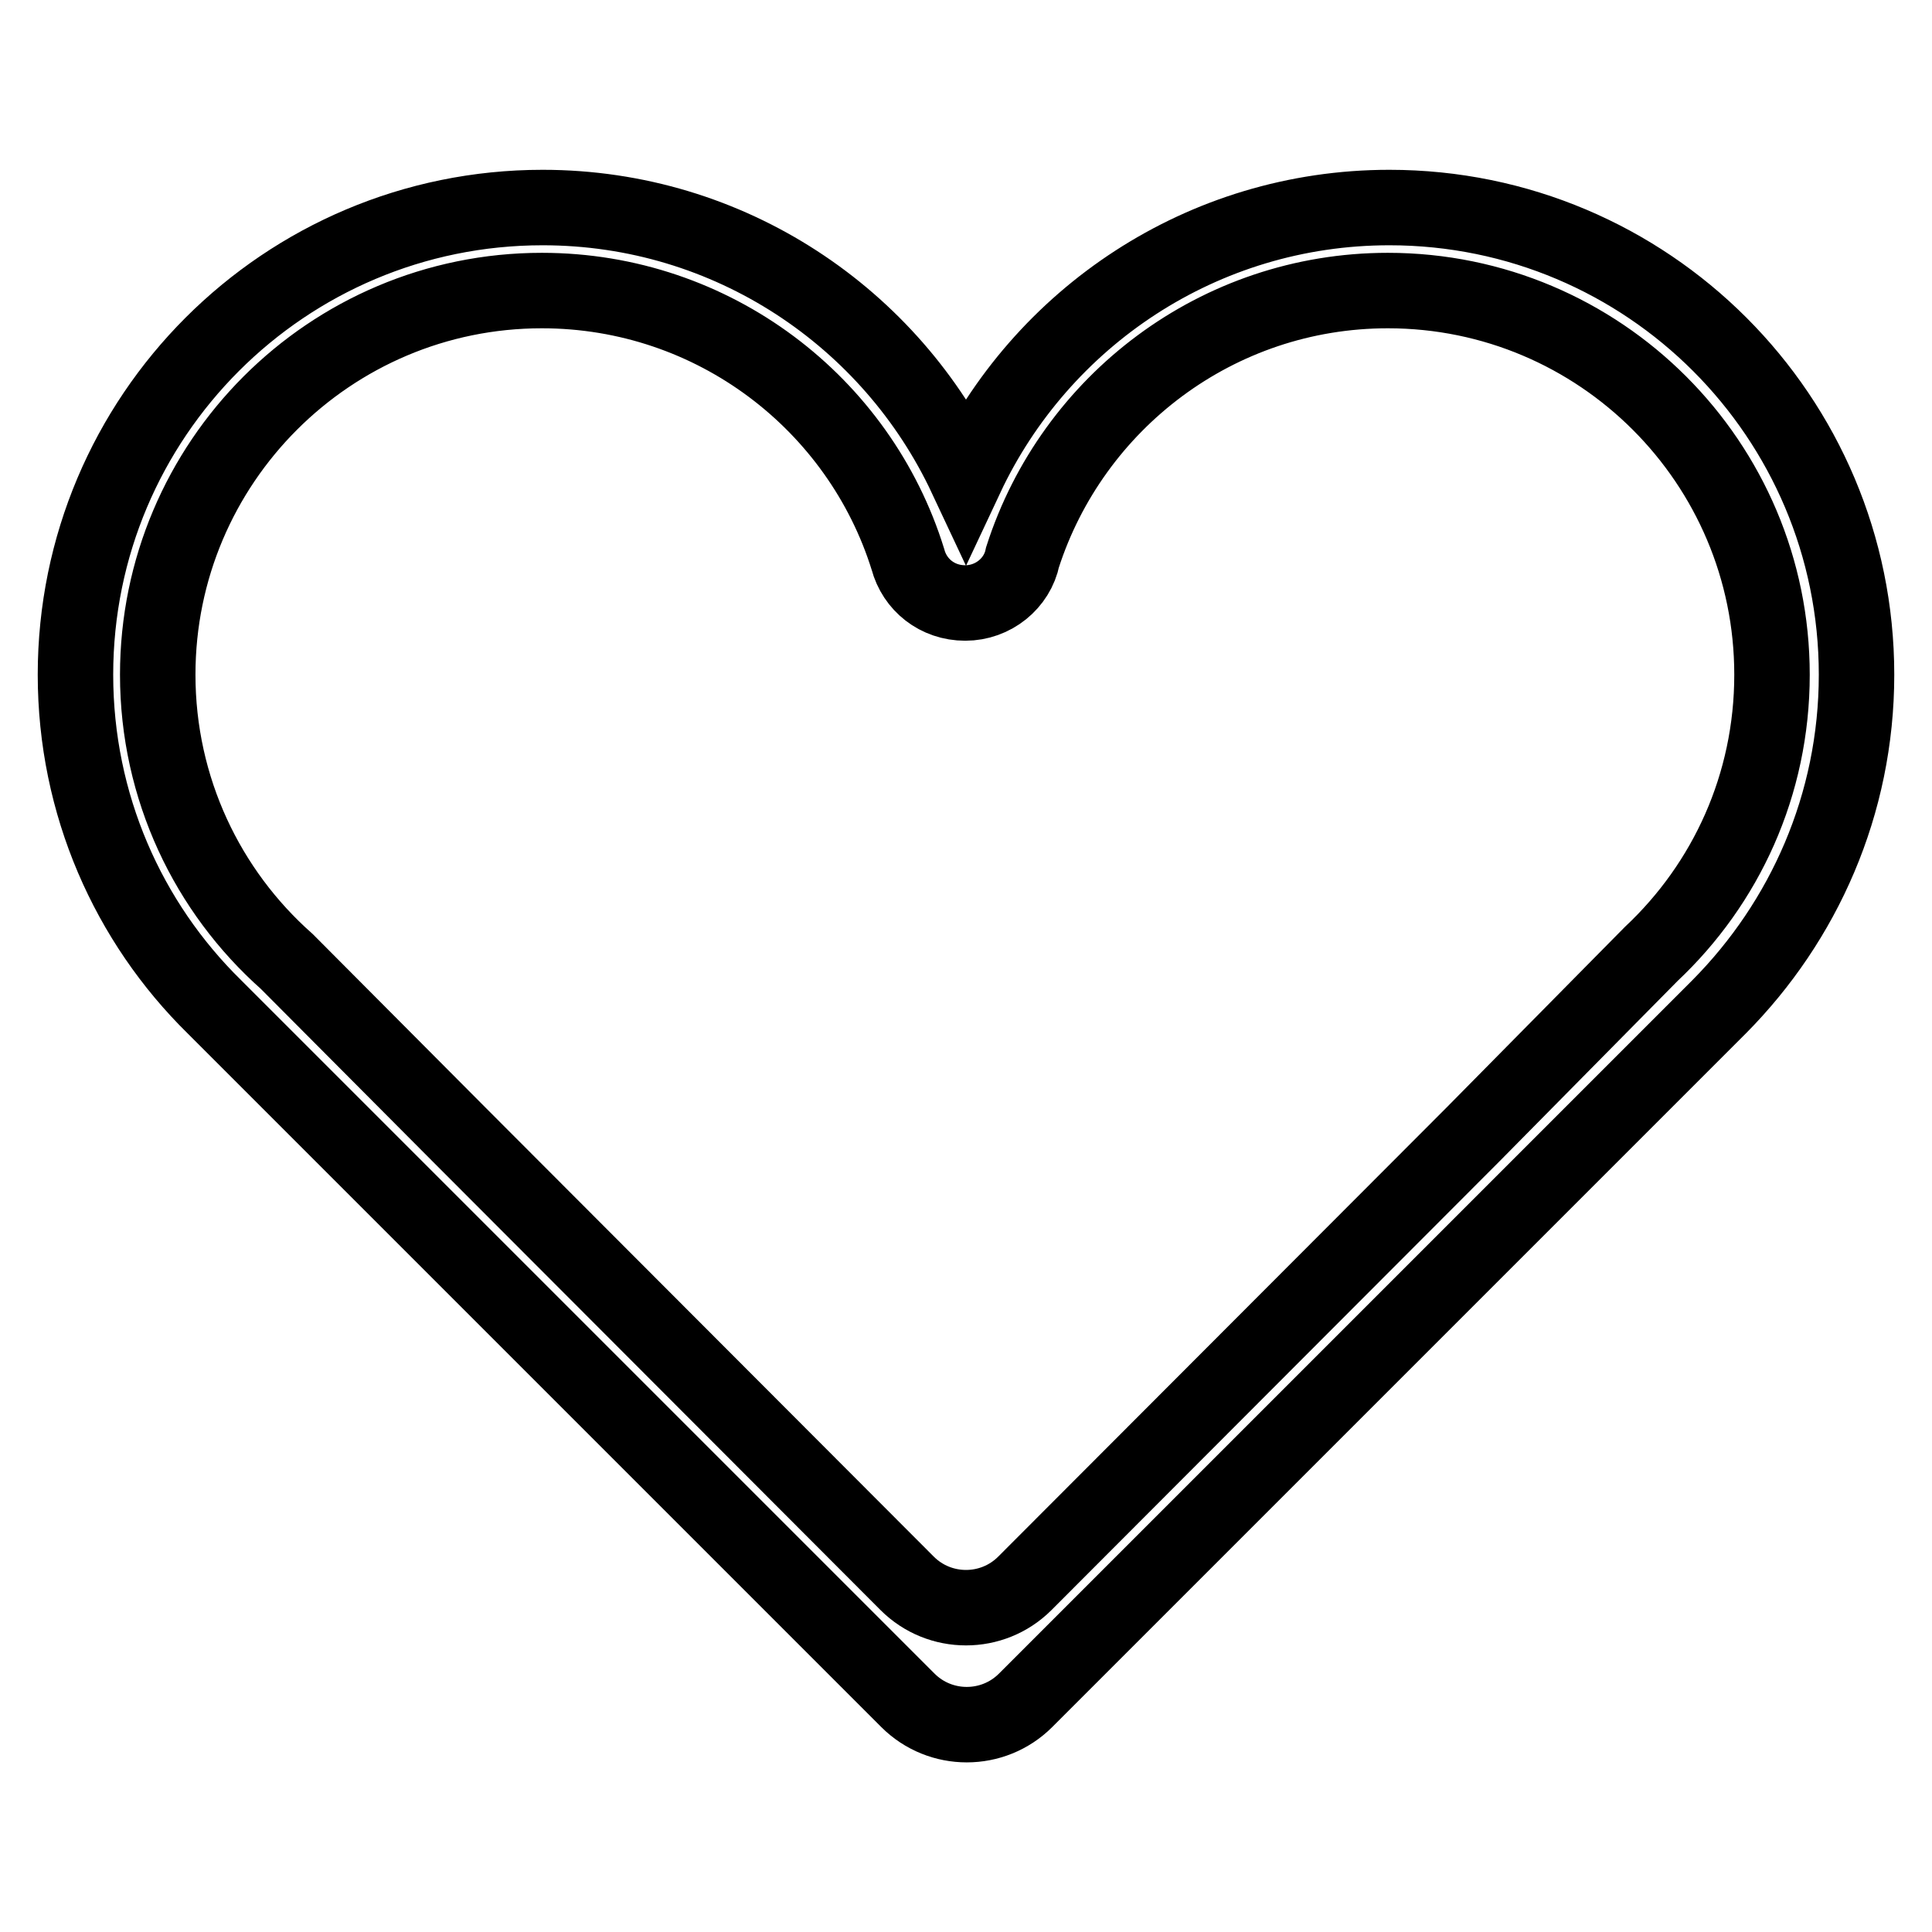 <?xml version="1.0" encoding="utf-8"?>
<!-- Svg Vector Icons : http://www.onlinewebfonts.com/icon -->
<!DOCTYPE svg PUBLIC "-//W3C//DTD SVG 1.1//EN" "http://www.w3.org/Graphics/SVG/1.1/DTD/svg11.dtd">
<svg version="1.1" xmlns="http://www.w3.org/2000/svg" xmlns:xlink="http://www.w3.org/1999/xlink" x="0px" y="0px" viewBox="0 0 256 256" enable-background="new 0 0 256 256" xml:space="preserve">
<g> <path stroke-width="10" fill-opacity="0" stroke="#000000"  d="M246,89.4c0-34.2-27.7-61.9-61.9-61.9c-24.8,0-46.2,14.6-56.1,35.7c-9.9-21.1-31.3-35.7-56.1-35.7 C37.7,27.5,10,55.2,10,89.4c0,17.2,7,32.8,18.4,44l0,0l91.9,91.9c4.3,4.3,11.3,4.3,15.6,0l91.9-91.9l0,0 C239,122.1,246,106.6,246,89.4z M195.2,150.3l-59.4,59.5c-4.3,4.3-11.3,4.3-15.6,0l-59.3-59.4L38,127.4h0 c-10.5-9.3-17.1-22.9-17.1-38c0-28.1,22.8-50.9,50.9-50.9c22.8,0,42.1,15,48.5,35.6h0c0.9,3.4,3.9,5.8,7.6,5.8 c3.7,0,6.9-2.6,7.6-6.1c6.6-20.5,25.8-35.3,48.4-35.3c28.1,0,50.9,22.8,50.9,50.9c0,14.6-6.1,27.7-16,37h0L195.2,150.3z"/></g>
</svg>